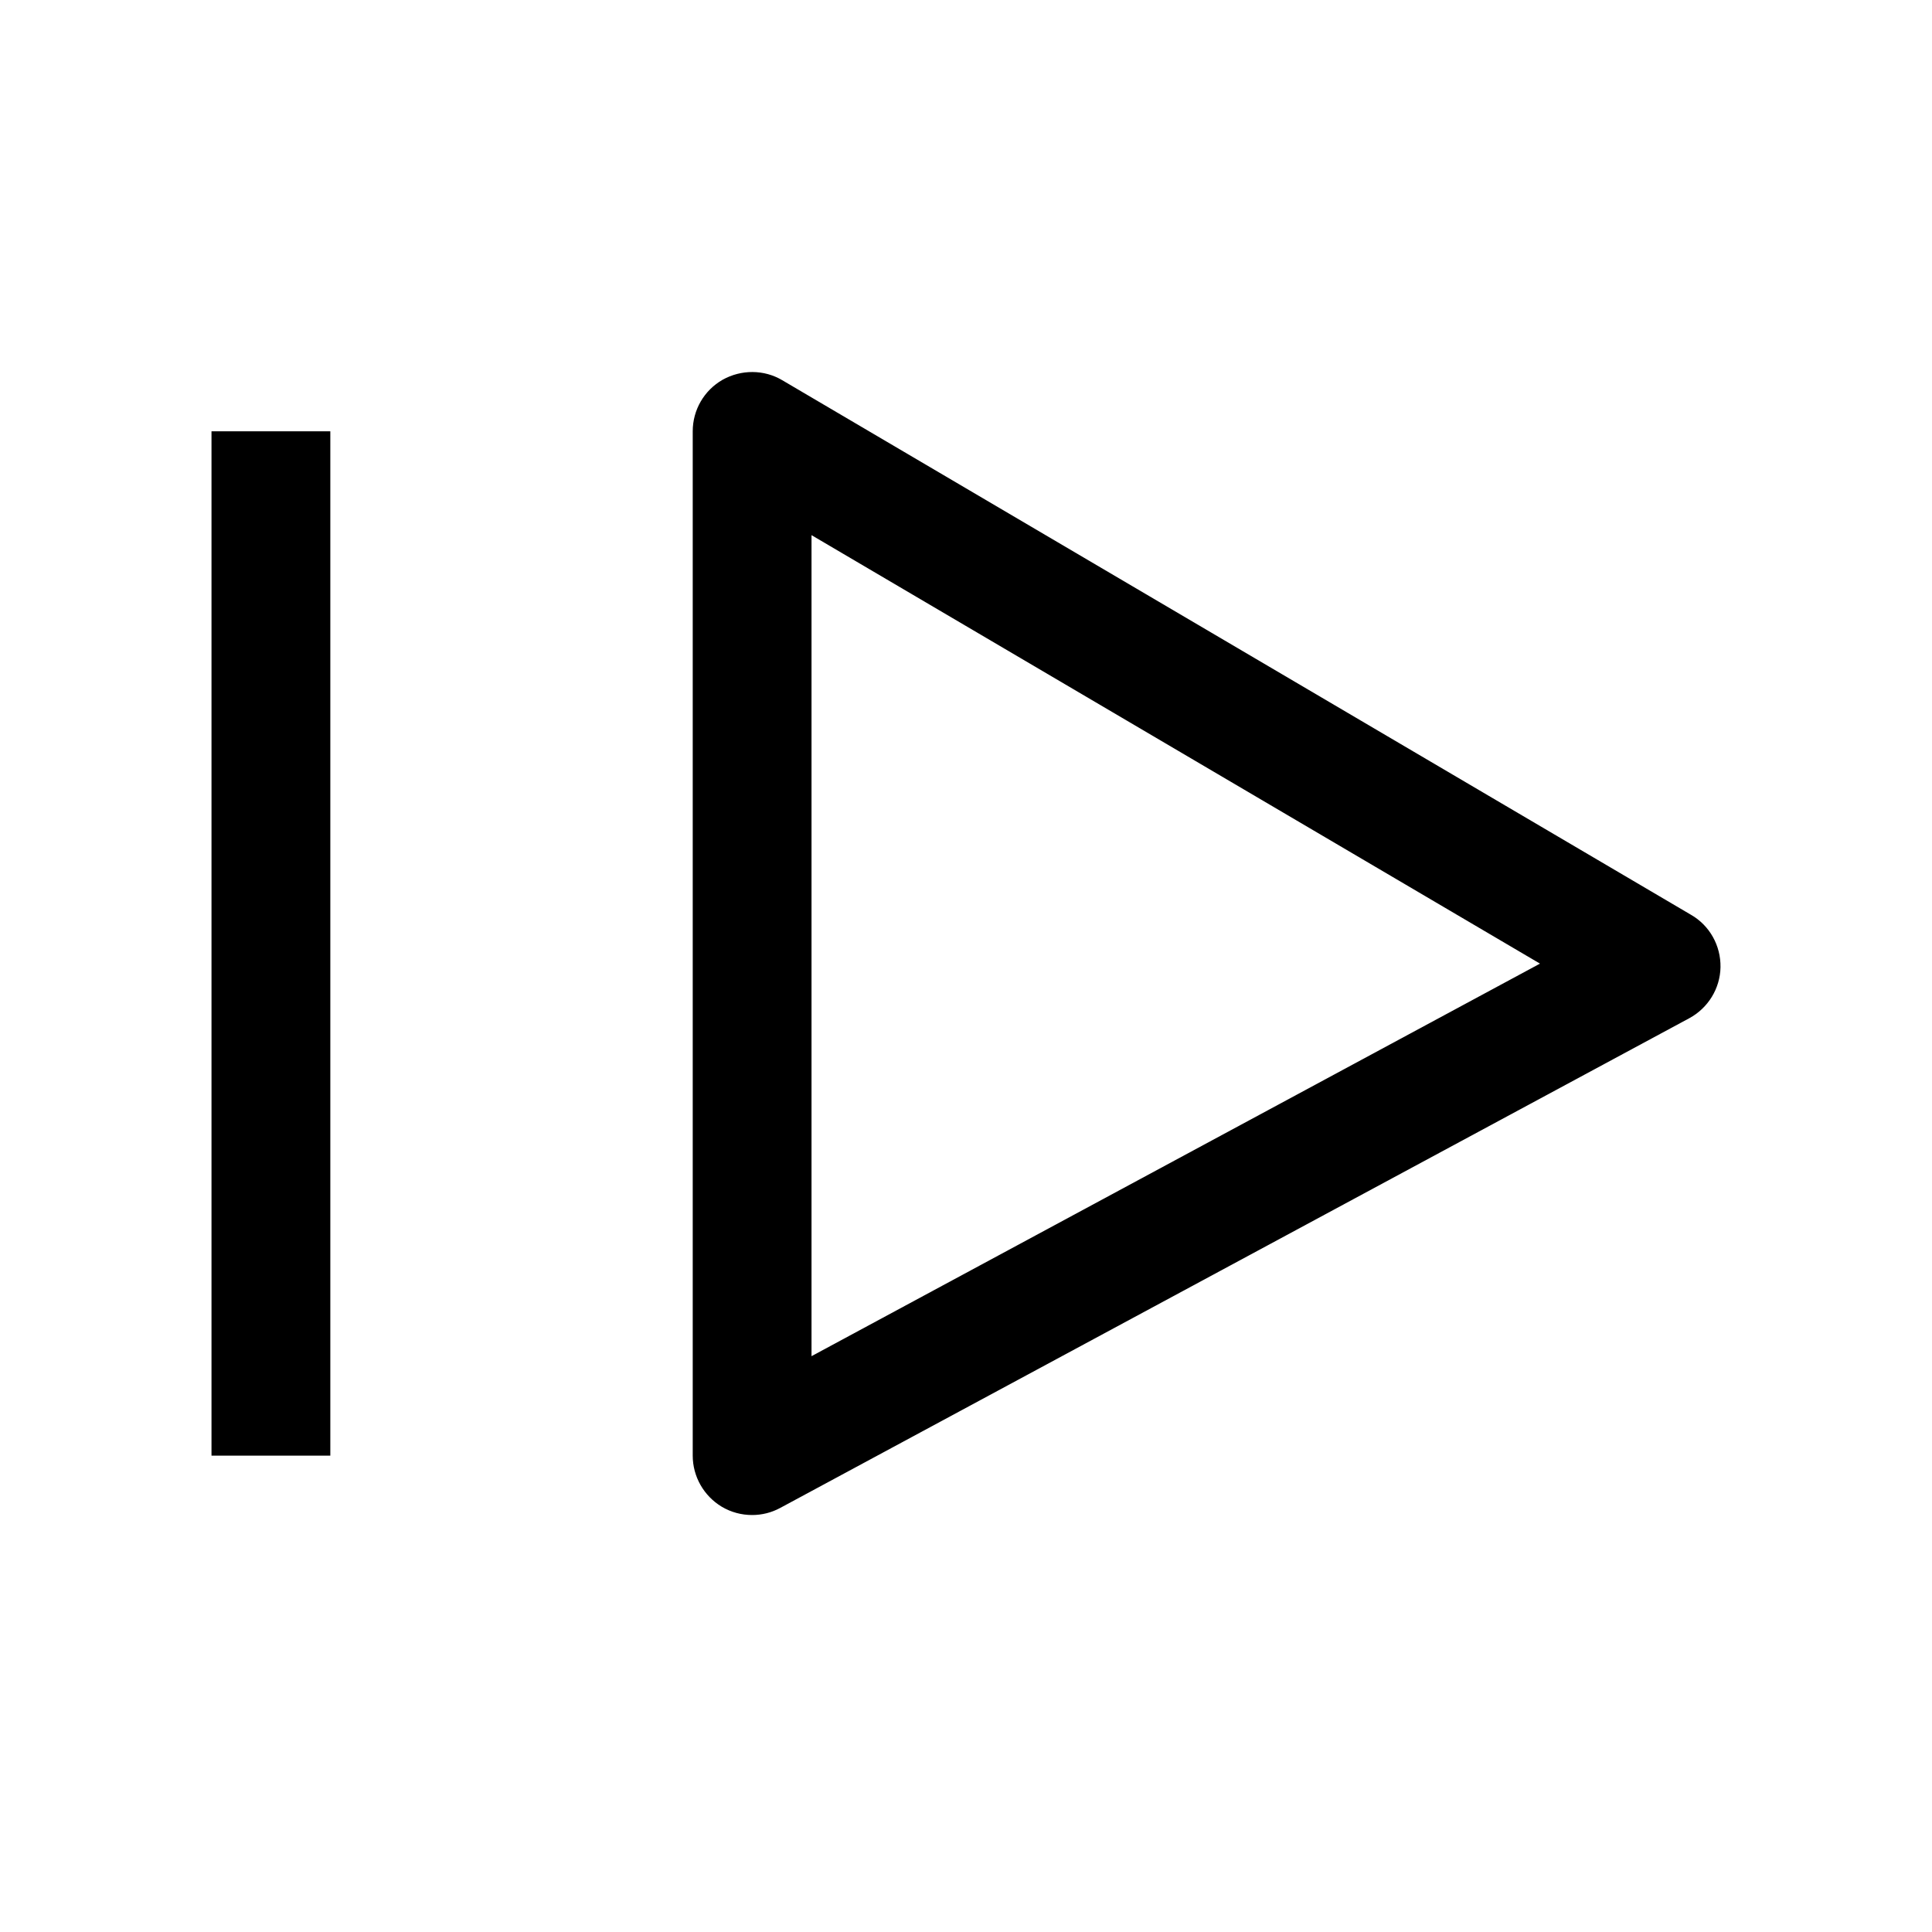 <?xml version="1.0" encoding="UTF-8"?>
<!-- The Best Svg Icon site in the world: iconSvg.co, Visit us! https://iconsvg.co -->
<svg fill="#000000" width="800px" height="800px" version="1.1" viewBox="144 144 512 512" xmlns="http://www.w3.org/2000/svg">
 <g>
  <path d="m599.95 400.31c0.094-5.699-2.867-11.02-7.777-13.855l-240.88-141.7c-4.82-2.863-10.867-2.863-15.777-0.125-4.914 2.801-7.938 7.996-7.938 13.664v271.46c0 5.543 2.93 10.676 7.684 13.539 2.488 1.48 5.258 2.203 8.062 2.203 2.582 0 5.133-0.629 7.461-1.891l240.88-129.76c5.008-2.703 8.188-7.898 8.285-13.535zm-240.89 103.09v-217.58l193.05 113.55z"/>
  <path d="m200.05 258.3h31.488v271.46h-31.488z"/>
 </g>
</svg>